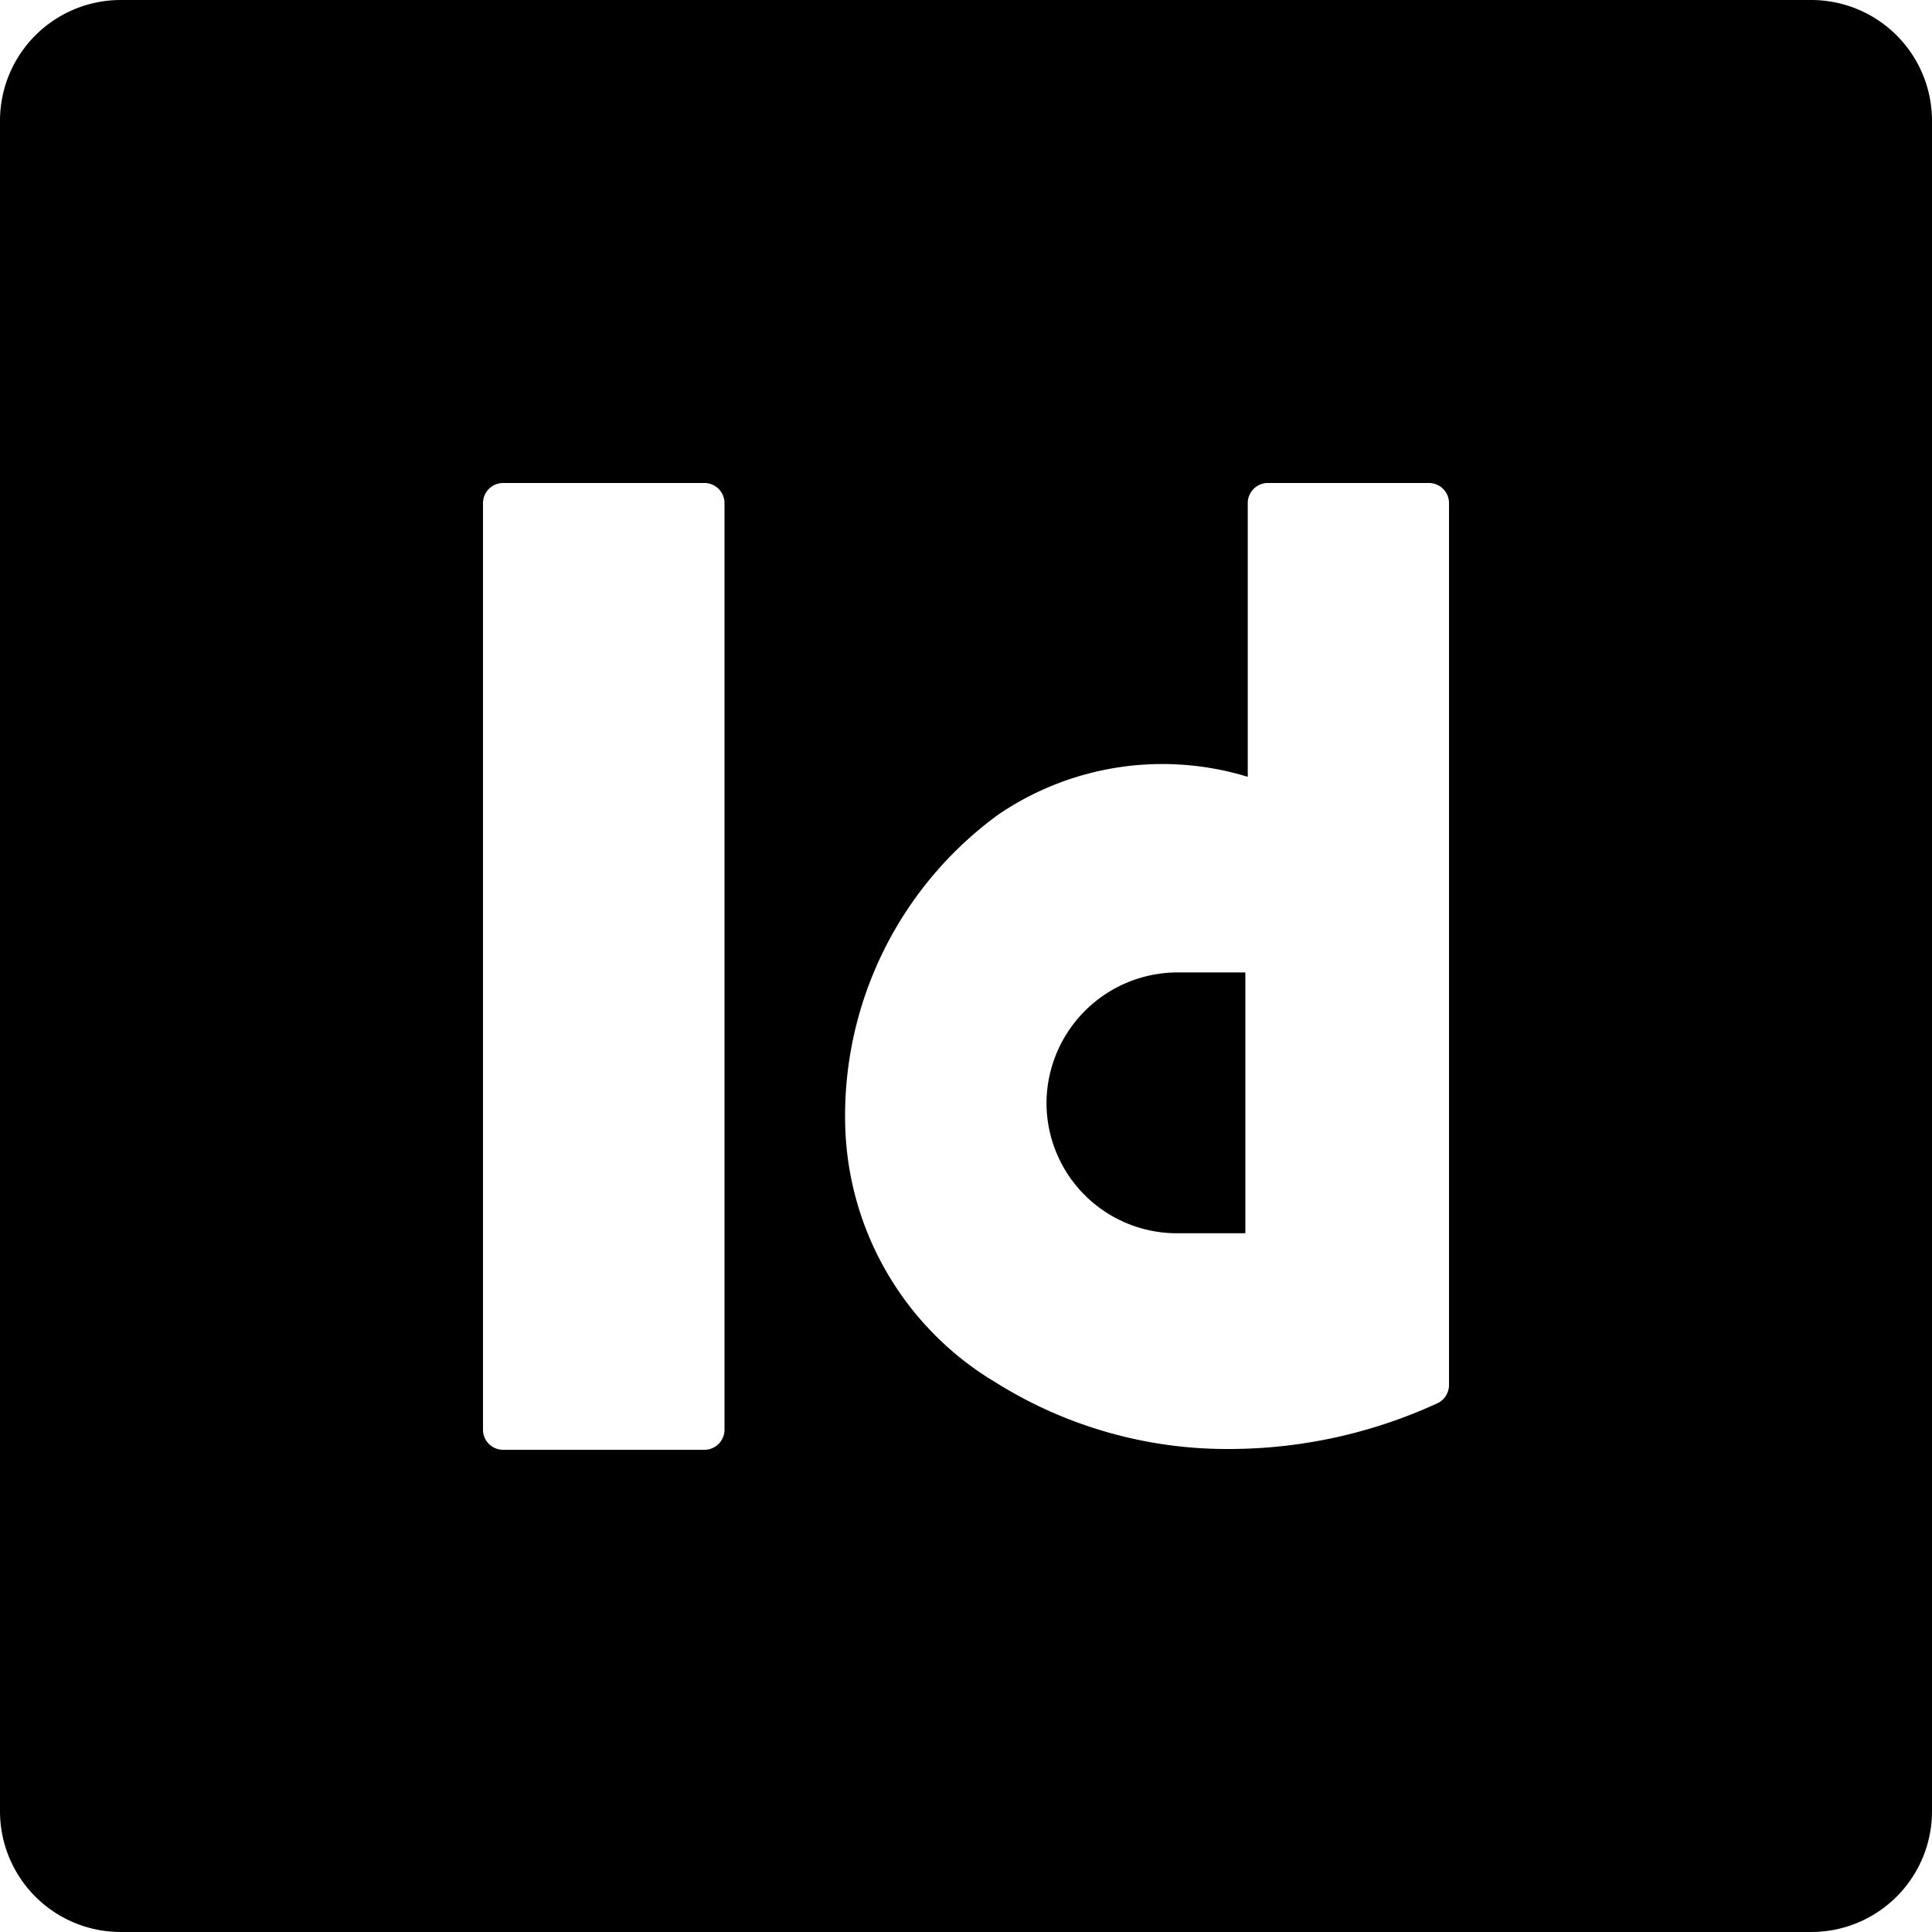 <svg xmlns="http://www.w3.org/2000/svg" viewBox="0 0 24 24"><g><path d="M13 13.7a1.62 1.62 0 0 0 1.63 1.62h0.84v-3.24h-0.84A1.63 1.63 0 0 0 13 13.7Z" fill="#000000" stroke-width="1"></path><path d="M22.5 0h-21A1.5 1.5 0 0 0 0 1.5v21A1.5 1.5 0 0 0 1.5 24h21a1.5 1.5 0 0 0 1.5 -1.5v-21A1.5 1.5 0 0 0 22.5 0ZM18 6.26V17.2a0.25 0.25 0 0 1 -0.14 0.23 6.2 6.2 0 0 1 -2.58 0.57 5.41 5.41 0 0 1 -2.9 -0.82A3.83 3.83 0 0 1 10.5 14a4.63 4.63 0 0 1 1.9 -3.88 3.62 3.62 0 0 1 3.1 -0.47V6.26a0.25 0.25 0 0 1 0.25 -0.26h2a0.25 0.25 0 0 1 0.25 0.26Zm-9 0v11.5a0.25 0.25 0 0 1 -0.25 0.25h-2.5a0.25 0.25 0 0 1 -0.25 -0.26V6.25A0.25 0.25 0 0 1 6.25 6h2.5a0.25 0.25 0 0 1 0.25 0.25Z" fill="#000000" stroke-width="1"></path></g></svg>